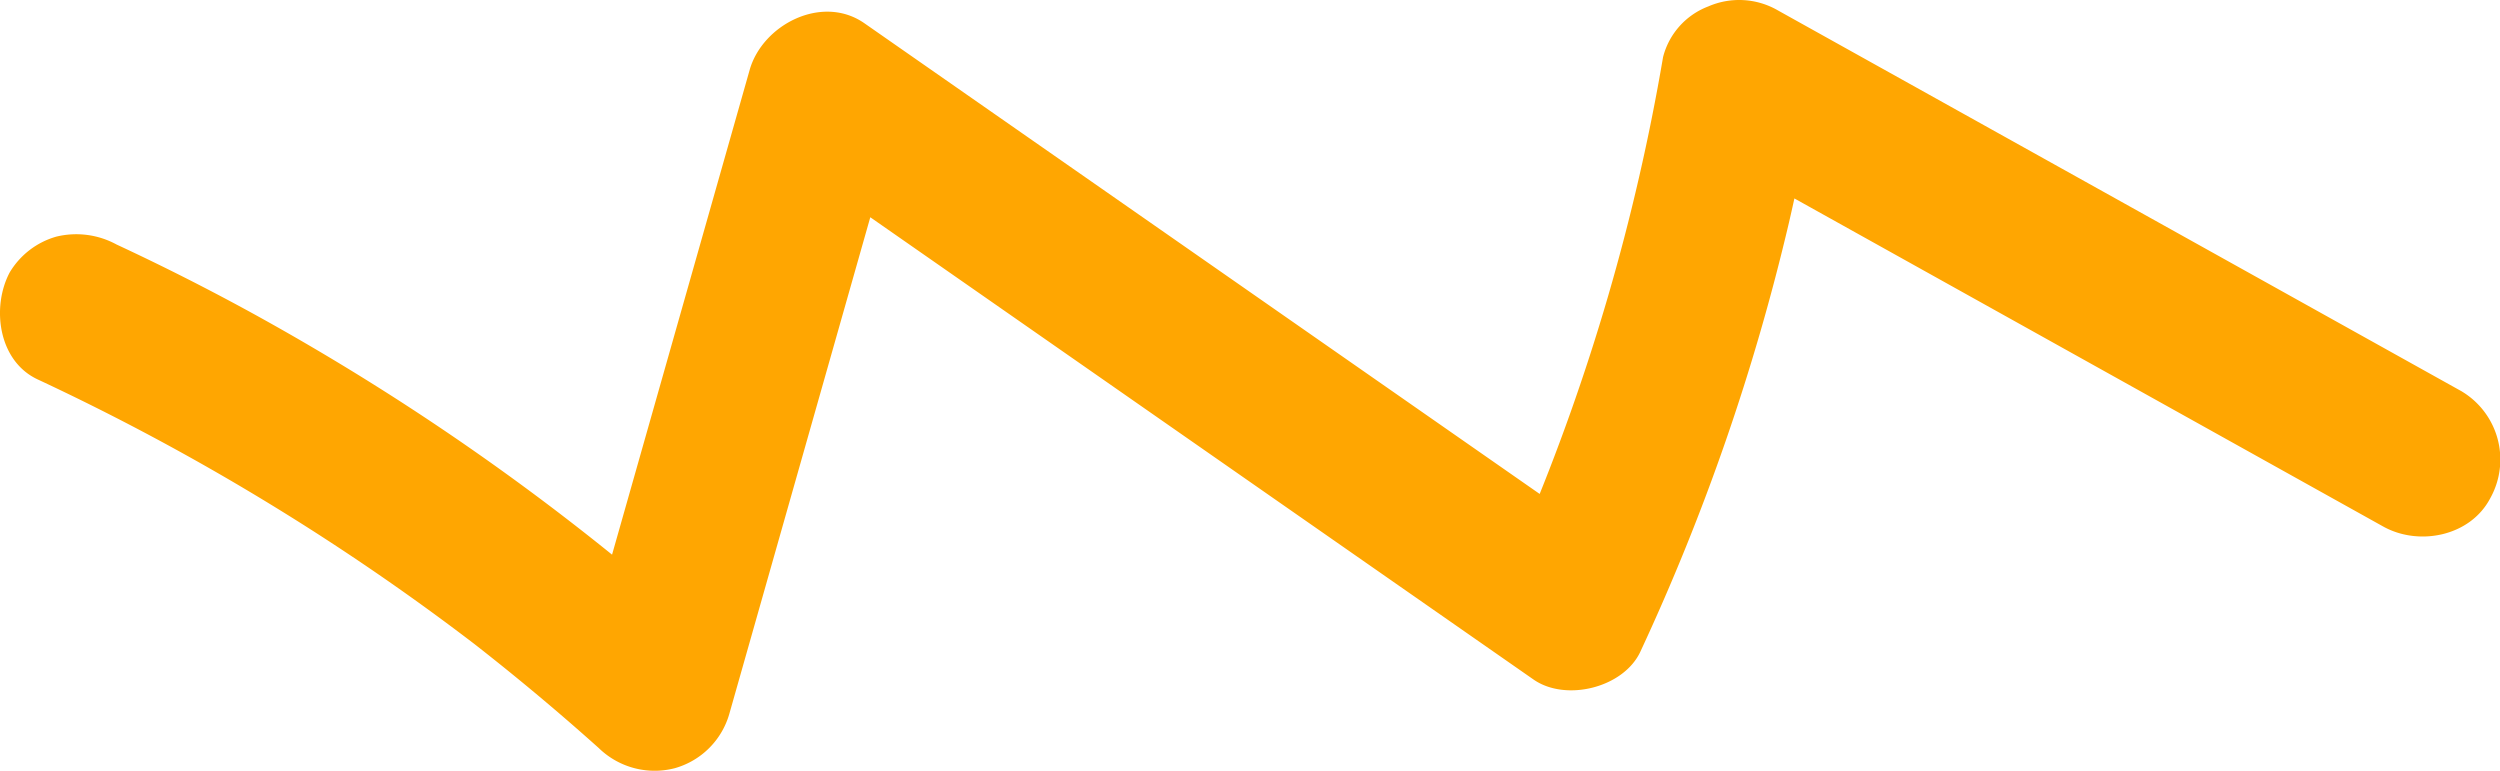 <svg id="Group_3928" data-name="Group 3928" xmlns="http://www.w3.org/2000/svg" xmlns:xlink="http://www.w3.org/1999/xlink" width="227.75" height="70.235" viewBox="0 0 227.75 70.235">
  <defs>
    <clipPath id="clip-path">
      <rect id="Rectangle_570" data-name="Rectangle 570" width="227.75" height="70.235" fill="#ffa601"/>
    </clipPath>
  </defs>
  <g id="Group_3927" data-name="Group 3927" clip-path="url(#clip-path)">
    <path id="Path_1029" data-name="Path 1029" d="M224.3,35.674,175.772,8.638,161.961.944a7.047,7.047,0,0,0-6.334-.359A6.715,6.715,0,0,0,151.505,5.2,193.738,193.738,0,0,1,139,48.073l.717-1.7q-1.238,2.917-2.566,5.795l9.738-2.553L93.774,12.593,78.748,2.119c-3.85-2.684-9.283.125-10.455,4.254L56.15,49.15,52.722,61.226l11.9-3.141A223.088,223.088,0,0,0,23.11,28.6Q16.97,25.23,10.617,22.274a7.673,7.673,0,0,0-5.485-.717A7.258,7.258,0,0,0,.879,24.827c-1.664,3.149-1.049,8.057,2.553,9.738A215.66,215.66,0,0,1,44.075,59.329l-1.441-1.113q6.134,4.755,11.917,9.935a7.3,7.3,0,0,0,6.925,1.831,7.2,7.2,0,0,0,4.971-4.971q6.071-21.389,12.143-42.777l3.428-12.076L71.563,14.41,124.68,51.433l15.026,10.473c2.945,2.052,8.216.744,9.738-2.553a201.911,201.911,0,0,0,13.538-39.108q1.294-5.6,2.25-11.263l-10.455,4.253L203.3,40.271l13.811,7.695c3.253,1.812,7.917.893,9.738-2.553a7.236,7.236,0,0,0-2.553-9.738" transform="translate(0 0)" fill="#ffa601"/>
  </g>
</svg>
